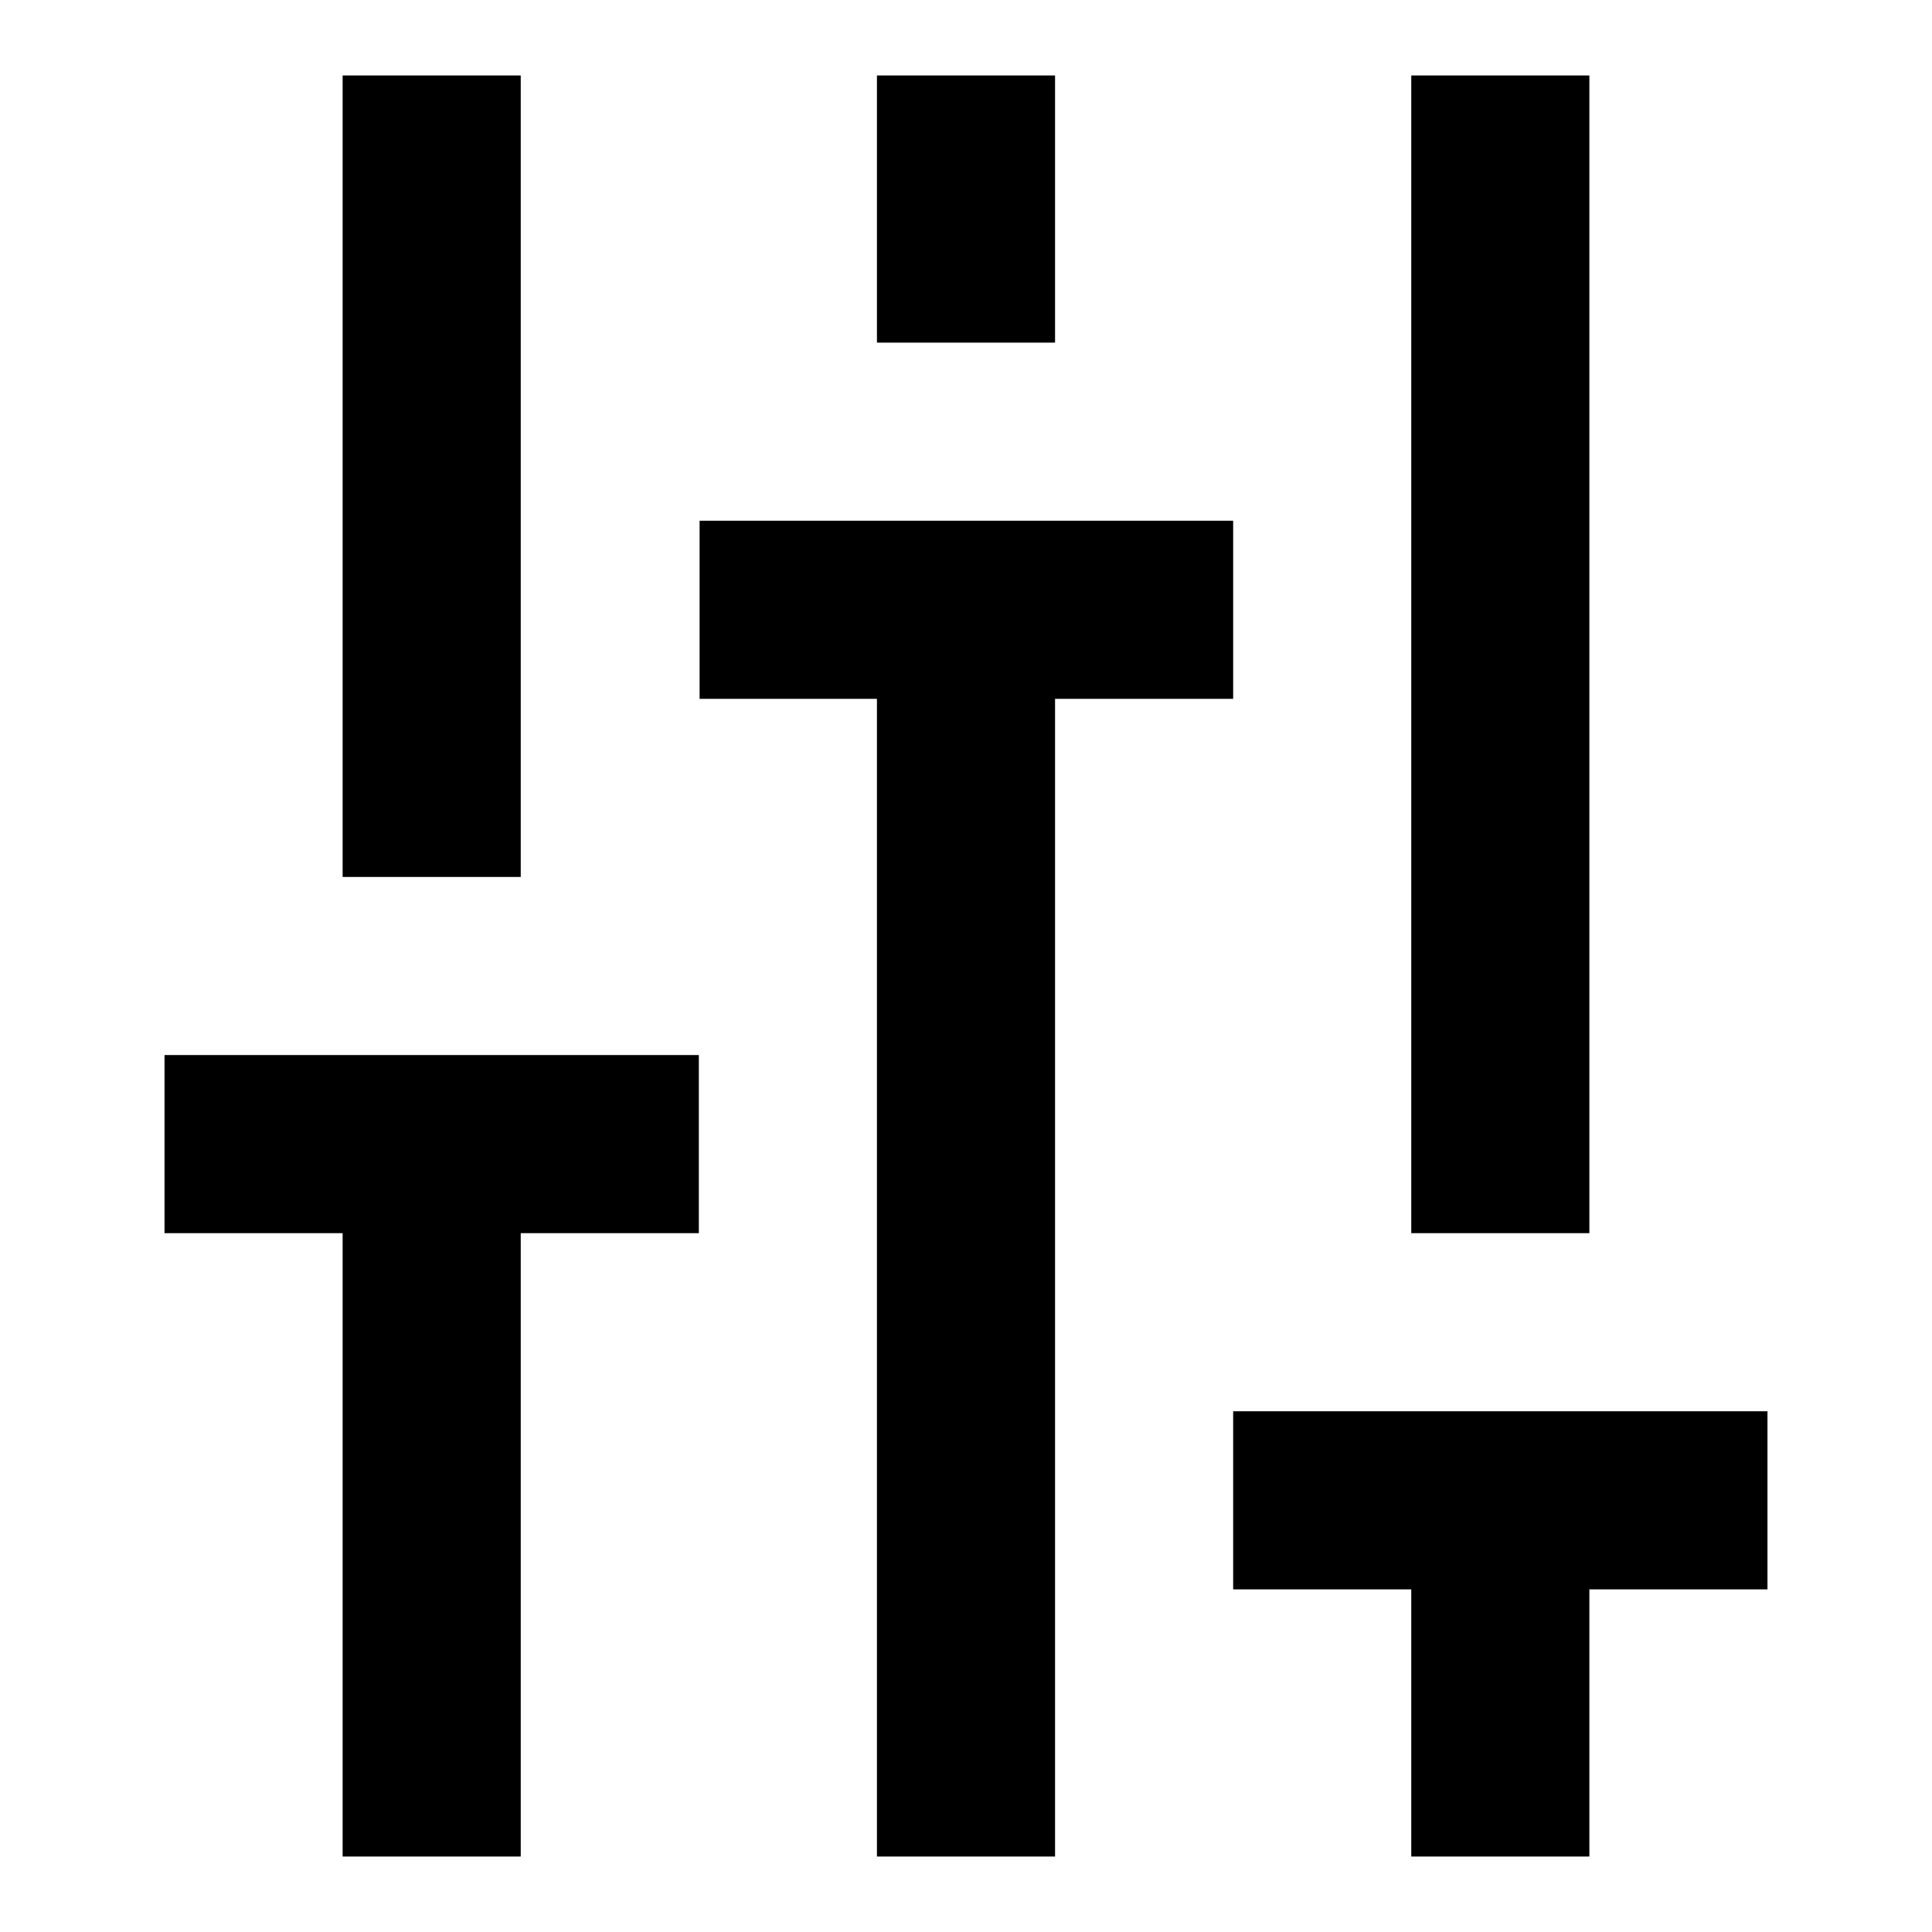 <?xml version="1.0" encoding="utf-8"?>
<!-- Svg Vector Icons : http://www.onlinewebfonts.com/icon -->
<!DOCTYPE svg PUBLIC "-//W3C//DTD SVG 1.1//EN" "http://www.w3.org/Graphics/SVG/1.1/DTD/svg11.dtd">
<svg version="1.1" xmlns="http://www.w3.org/2000/svg" xmlns:xlink="http://www.w3.org/1999/xlink" x="0px" y="0px" viewBox="0 0 256 256" enable-background="new 0 0 256 256" xml:space="preserve">
<g> <path fill="#000000" d="M45.4,10H69v106.2H45.4V10z M187,10h23.6v153.4H187V10z M116.2,10h23.6v35.4h-23.6V10z M21.8,163.4h23.6 V246H69v-82.6h23.6v-23.6H21.8V163.4z M92.7,92.6h23.5V246h23.6V92.6h23.6V69H92.7V92.6z M163.4,210.6H187V246h23.6v-35.4h23.6V187 h-70.8V210.6z"/></g>
</svg>